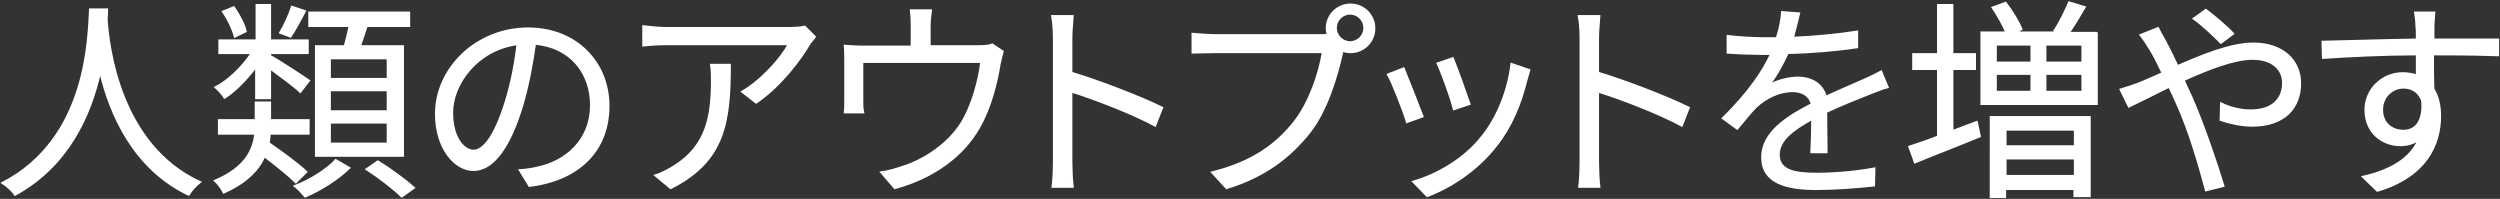 <?xml version="1.0" encoding="utf-8"?>
<!-- Generator: Adobe Illustrator 26.0.3, SVG Export Plug-In . SVG Version: 6.00 Build 0)  -->
<svg version="1.1" id="レイヤー_1" xmlns="http://www.w3.org/2000/svg" xmlns:xlink="http://www.w3.org/1999/xlink" x="0px"
	 y="0px" viewBox="0 0 564.4 44.9" style="enable-background:new 0 0 564.4 44.9;" xml:space="preserve">
<rect x="0" y="0" width="564.4" height="44.9" fill="#333333" stroke="none"/>
<style type="text/css">
	.st0{fill:#FFFFFF;stroke:#FFFFFF;stroke-width:0.4;stroke-miterlimit:10;}
</style>
<g>
	<path class="st0" d="M24.2,2.1c0,0.6,0,1.4-0.1,2.2c0.4,6.3,3,28.5,21.1,36.8c-1,0.8-2.1,2-2.6,2.9c-12.4-5.9-17.7-18.1-20-27.7
		C20.5,25.8,15.5,37.4,3.4,44c-0.6-0.9-1.8-2-2.9-2.7C19.9,31.3,19.9,8.4,20.3,2.1H24.2z"/>
	<path class="st0" d="M66.8,41.2c-1.6-1.6-4.5-3.9-7.1-5.9c-1.3,3-4,5.9-9.2,8.2c-0.4-0.8-1.3-2.1-2-2.7c7-3,8.7-7,9.1-10.6h-8.2
		v-3.1h8.3v-4H61v4h8.7v3.1h-8.8c0,0.7-0.1,1.4-0.2,2.1c2.9,2,6.6,4.7,8.5,6.5L66.8,41.2z M57.8,15.1c-2.1,2.8-4.7,5.5-7.1,7
		c-0.4-0.7-1.4-1.8-2.1-2.4c3-1.5,6.1-4.6,8.2-7.7h-7.3V9.1h8.4v-8H61v8h8.5V12H61v0.6c1.9,1,7.5,4.7,8.8,5.6l-2,2.6
		c-1.2-1.2-4.5-3.6-6.8-5.3v6.7h-3.2V15.1z M53,8.3c-0.4-1.6-1.5-3.9-2.7-5.7l2.5-1c1.2,1.7,2.4,4,2.7,5.5L53,8.3z M68.9,2.5
		c-1.1,2.1-2.3,4.3-3.3,5.8l-2.4-0.9c1-1.6,2.1-4.1,2.7-5.9L68.9,2.5z M78.9,37.9c-2.5,2.5-6.5,5-10,6.5c-0.6-0.7-1.6-1.8-2.4-2.4
		c3.5-1.3,7.4-3.8,9.3-5.9L78.9,37.9z M77.8,10.4c0.4-1.4,0.8-3,1.1-4.5h-9.1V2.8h22.6v3.1h-9.6c-0.5,1.5-1,3.1-1.5,4.5h9.7v24.8
		H71.3V10.4H77.8z M87.5,13.2h-13v4.6h13V13.2z M87.5,20.4h-13v4.7h13V20.4z M87.5,27.7h-13v4.7h13V27.7z M85.3,36.4
		c2.8,1.7,6.3,4.3,8.2,6l-2.8,2c-1.7-1.7-5.2-4.4-8-6.2L85.3,36.4z"/>
	<path class="st0" d="M117.3,38.4c1.5-0.1,2.9-0.3,4.1-0.6c6.1-1.3,12-5.9,12-14.1c0-7.2-4.6-13.1-12.6-13.8
		c-0.6,4.4-1.5,9.2-2.8,13.7c-2.9,9.7-6.7,14.8-11.1,14.8c-4.2,0-8.5-4.9-8.5-12.7c0-10.3,9.2-19.3,20.8-19.3
		c11.1,0,18.2,7.9,18.2,17.5c0,10-6.6,16.7-17.9,18.1L117.3,38.4z M114.2,22.8c1.2-3.9,2.1-8.4,2.6-12.8c-9.1,1.2-14.7,9-14.7,15.4
		c0,6,2.8,8.6,4.8,8.6C109.1,34,111.7,30.9,114.2,22.8z"/>
	<path class="st0" d="M184,8.3c-0.3,0.5-1,1.2-1.3,1.7c-1.9,3.3-6.5,9.5-12,13.2l-3.2-2.5C172,18.1,176.5,13,178,10h-27.3
		c-1.8,0-3.6,0.1-5.5,0.3V5.9c1.7,0.2,3.7,0.4,5.5,0.4h27.6c0.9,0,2.6-0.1,3.4-0.3L184,8.3z M164.8,14.6c0,13-1.2,21.8-13.4,27.9
		l-3.5-2.9c1.3-0.4,2.9-1.2,4.3-2.1c7.4-4.6,8.5-11.4,8.5-19.4c0-1.2,0-2.2-0.2-3.5H164.8z"/>
	<path class="st0" d="M226.4,11.6c-0.2,0.7-0.5,2-0.7,2.9c-0.6,3.8-2,9.8-4.7,14.4c-3.6,6.3-10.2,11.2-19,13.6l-3.1-3.6
		c1.6-0.2,3.5-0.8,5-1.3c4.8-1.5,10.1-5.1,13-9.6c2.6-4.1,4.1-9.9,4.6-14h-26.8v8.6c0,0.9,0,2.1,0.2,2.8h-4.2c0.1-0.8,0.1-2.1,0.1-3
		v-8.4c0-1,0-2.6-0.1-3.7c1.4,0.1,2.8,0.2,4.5,0.2h10.6V5.9c0-1,0-2.1-0.2-3.6h4.6c-0.2,1.5-0.3,2.6-0.3,3.6v4.5h10.8
		c1.8,0,2.7-0.1,3.3-0.4L226.4,11.6z"/>
	<path class="st0" d="M260.8,28.4c-5.2-2.8-13.5-6-18.9-7.7l0,15.8c0,1.5,0.1,4.1,0.3,5.7h-4.6c0.2-1.5,0.3-3.9,0.3-5.7V8.6
		c0-1.3-0.1-3.5-0.4-5h4.7c-0.1,1.5-0.3,3.6-0.3,5v7.8c6.3,1.9,15.4,5.4,20.5,7.9L260.8,28.4z"/>
	<path class="st0" d="M298.1,7.9c0.5,0,1,0,1.6,0c-0.1-0.5-0.2-1-0.2-1.5c0-3,2.4-5.4,5.4-5.4c3,0,5.4,2.4,5.4,5.4s-2.4,5.4-5.4,5.4
		c-0.6,0-1.2-0.1-1.8-0.3l-0.1,0.5c-1.1,5-3.4,12.8-7.2,17.7c-4.4,5.6-10.1,10.1-18.9,12.8l-3.3-3.6c9.3-2.3,14.7-6.4,18.7-11.5
		c3.4-4.4,5.6-11,6.3-15.6H274c-1.9,0-3.6,0.1-4.8,0.1V7.6c1.3,0.1,3.2,0.3,4.8,0.3H298.1z M308,6.3c0-1.7-1.4-3.2-3.2-3.2
		c-1.8,0-3.2,1.5-3.2,3.2c0,1.7,1.4,3.2,3.2,3.2C306.6,9.5,308,8,308,6.3z"/>
	<path class="st0" d="M321.2,26.3l-3.6,1.3c-0.7-2.5-3.3-9.1-4.3-10.8l3.6-1.4C317.8,17.6,320.3,23.9,321.2,26.3z M345.3,15.8
		c-0.3,1-0.5,1.8-0.7,2.4c-1.3,5.3-3.4,10.4-6.8,14.7c-4.4,5.6-10.3,9.4-15.6,11.4l-3.2-3.3c5.6-1.6,11.7-5.2,15.6-10.2
		c3.4-4.2,5.9-10.3,6.6-16.4L345.3,15.8z M331.8,23.5l-3.6,1.2c-0.5-2.2-2.7-8.3-3.7-10.4l3.5-1.2C328.8,15,331.1,21.4,331.8,23.5z"
		/>
	<path class="st0" d="M379.7,28.4c-5.2-2.8-13.5-6-18.9-7.7l0,15.8c0,1.5,0.1,4.1,0.3,5.7h-4.6c0.2-1.5,0.3-3.9,0.3-5.7V8.6
		c0-1.3-0.1-3.5-0.4-5h4.7c-0.1,1.5-0.3,3.6-0.3,5v7.8c6.3,1.9,15.4,5.4,20.5,7.9L379.7,28.4z"/>
	<path class="st0" d="M408.9,34.3c0.1-1.8,0.2-4.9,0.2-7.4c-4.4,2.4-7.5,4.8-7.5,8c0,3.7,3.7,4.3,8.6,4.3c3.7,0,8.8-0.4,13-1.2
		l-0.1,3.9c-3.6,0.4-8.9,0.8-13,0.8c-6.8,0-12.3-1.4-12.3-7.2c0-5.6,5.7-9.2,11.2-12c-0.5-2-2.2-2.9-4.3-2.9c-3.1,0-6,1.5-8.2,3.5
		c-1.3,1.3-2.7,3.1-4.3,5l-3.3-2.4c6-5.9,9.2-10.8,10.9-14.5h-2c-2,0-5.2-0.1-7.8-0.3V8.1c2.5,0.3,5.9,0.5,8,0.5c1,0,2,0,3.1,0
		c0.7-2.1,1.1-4.3,1.2-5.9l3.9,0.3c-0.3,1.3-0.8,3.3-1.4,5.5c4.8-0.2,10-0.7,14.5-1.4l0,3.6c-4.7,0.7-10.6,1.2-15.7,1.3
		c-1.1,2.4-2.5,5.1-4.3,7.3c1.7-1.1,4.5-1.8,6.6-1.8c3.1,0,5.6,1.5,6.3,4.3c3.3-1.5,6.1-2.7,8.6-3.8c1.4-0.6,2.6-1.2,3.9-1.9
		l1.5,3.6c-1.2,0.3-2.9,1-4.2,1.5c-2.7,1.1-6.1,2.4-9.7,4.1c0,2.7,0.1,6.8,0.1,9.1H408.9z"/>
	<path class="st0" d="M440.7,29.6c1.8-0.7,3.7-1.4,5.6-2.1l0.7,3.3c-5.1,2.1-10.6,4.2-14.7,5.9l-1.3-3.6c1.8-0.6,4-1.3,6.5-2.3V15.6
		h-5.6v-3.4h5.6V1.1h3.3v11.1h5.1v3.4h-5.1V29.6z M473.4,7.3v16.2h-26.1V7.3h5.6c-0.7-1.7-1.9-3.8-3.1-5.6l3-1.1
		c1.4,1.8,3,4.4,3.6,6L455,7.3h10l-1.2-0.4c1.2-1.8,2.5-4.5,3.3-6.4l3.6,1.1c-1.2,2.1-2.5,4.2-3.6,5.8H473.4z M449.4,26.4h22.4v17.9
		h-3.5v-1.6h-15.6v1.8h-3.3V26.4z M450.6,14.1h8v-4h-8V14.1z M450.6,20.7h8v-4h-8V20.7z M452.8,29.3V33h15.6v-3.7H452.8z
		 M468.4,39.7v-3.9h-15.6v3.9H468.4z M470.1,10.1h-8.3v4h8.3V10.1z M470.1,16.7h-8.3v4h8.3V16.7z"/>
	<path class="st0" d="M487.2,6.3c0.4,0.8,1.2,2.3,1.7,3.1c0.8,1.6,1.8,3.5,2.7,5.5c5.7-2.5,12.1-5.1,17.1-5.1c6.6,0,10.6,3.8,10.6,9
		c0,5.5-3.5,9.6-10.9,9.6c-2.6,0-5.3-0.7-7.1-1.3l0.1-3.8c1.8,0.9,4.2,1.6,6.7,1.6c5.2,0,7.3-2.8,7.3-6.2c0-2.9-2.2-5.4-6.9-5.4
		c-4.1,0-10,2.3-15.5,4.8c0.6,1.3,1.2,2.6,1.8,3.9c2.6,5.9,5.6,14.7,7.2,20L498,43c-1.5-5.6-3.7-13.3-6.5-19.5
		c-0.6-1.3-1.2-2.7-1.8-3.9c-3.6,1.8-7,3.5-9.1,4.5l-1.9-3.9c1.4-0.4,3.1-1,3.9-1.3c1.6-0.6,3.5-1.5,5.6-2.4c-1-2.1-1.9-3.9-2.7-5.2
		c-0.6-1-1.5-2.4-2.3-3.4L487.2,6.3z M501.4,9.7c-1.8-1.8-4.1-4-6.2-5.5l2.8-2c1.6,1.2,4.4,3.5,6.2,5.4L501.4,9.7z"/>
	<path class="st0" d="M549.3,12.3c0,2.7,0,5.6,0.1,7.8c1,1.6,1.5,3.7,1.5,6.1c0,6.4-3.1,13.6-14.2,16.9l-3.3-3.2
		c6.2-1.4,10.7-4,12.6-8.3c-1.2,0.8-2.5,1.2-4.1,1.2c-4,0-7.9-2.8-7.9-8c0-4.7,3.9-8.3,8.4-8.3c1.2,0,2.2,0.2,3.2,0.5
		c0-1.4,0-3.1,0-4.7c-7.2,0-15.3,0.4-21.2,0.8l-0.1-3.7c5.3-0.1,14.2-0.4,21.3-0.5c0-1.3,0-2.4-0.1-3.1c0-1-0.2-2.4-0.3-3h4.4
		l-0.2,3c0,0.7,0,1.8,0,3.1h0.7c5.8,0,11.6,0,13.9,0l0,3.6c-2.7-0.1-7-0.2-14-0.2H549.3z M546.8,22.7c-0.8-2.1-2.4-2.9-4.2-2.9
		c-2.4,0-4.8,1.9-4.8,5c0,3,2.2,4.7,4.8,4.7C545.4,29.5,547.2,27.3,546.8,22.7z"/>
</g>
</svg>
